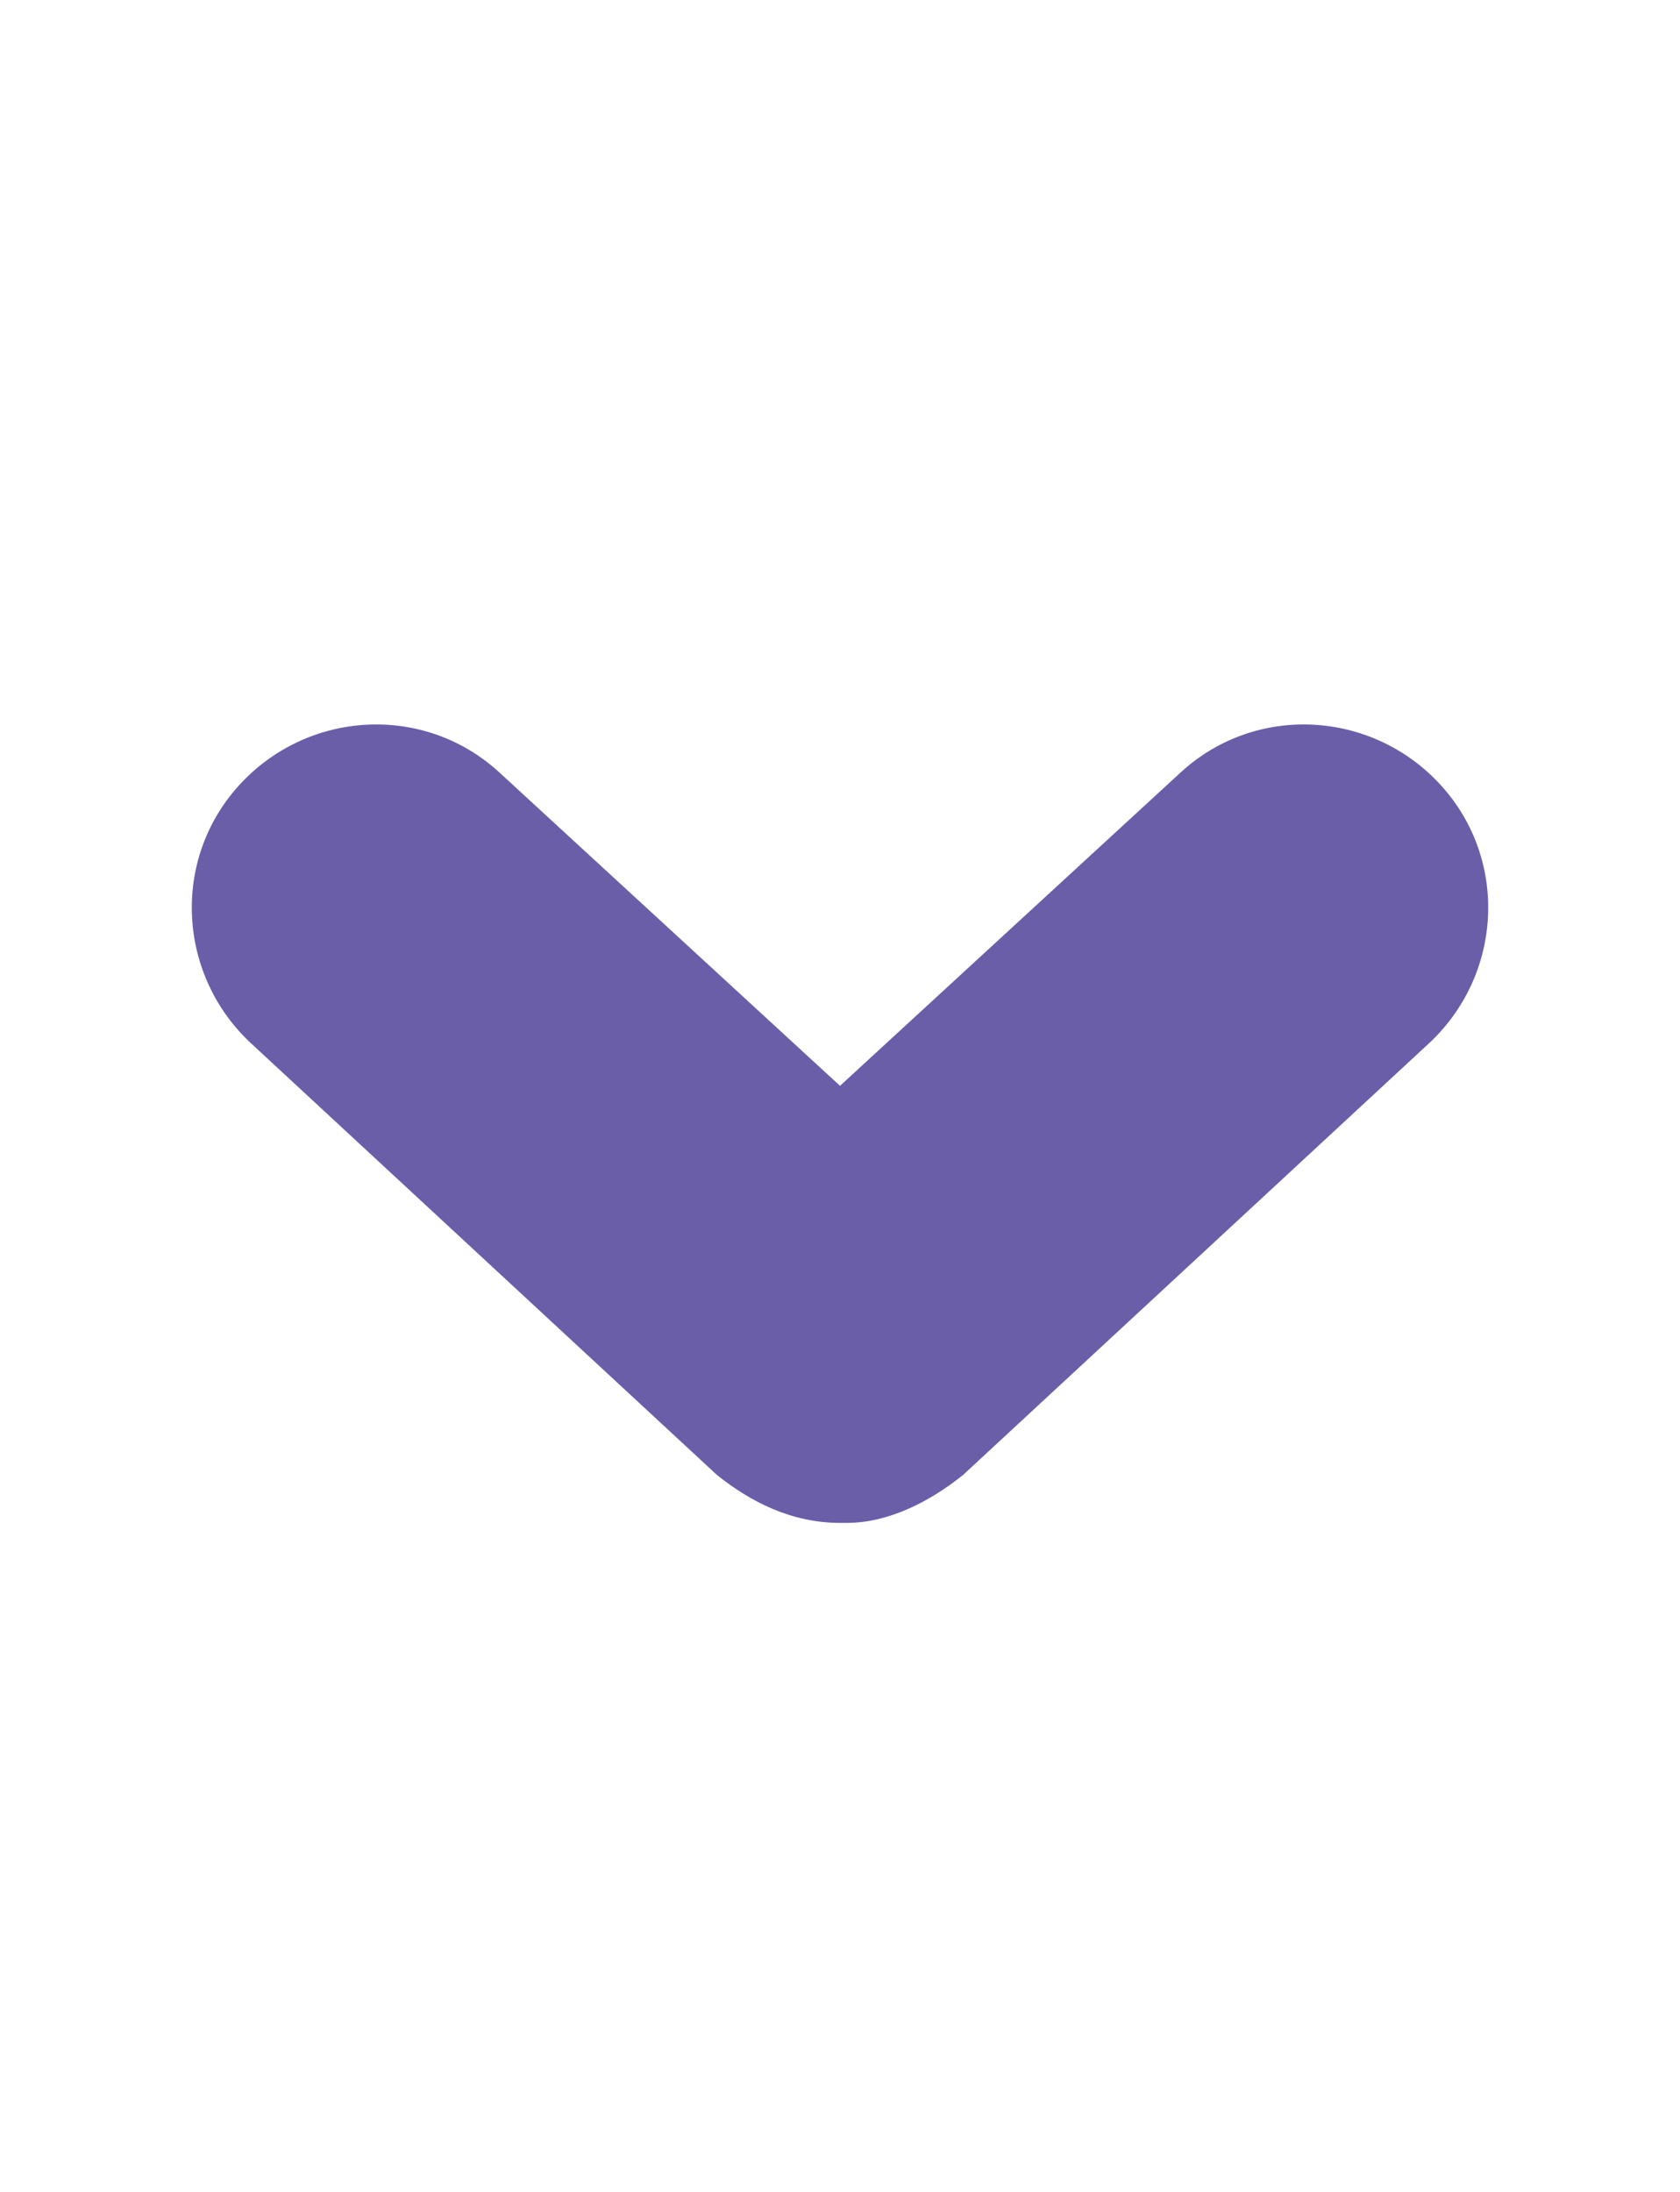 <?xml version="1.0" encoding="UTF-8"?> <!-- Generator: Adobe Illustrator 21.1.0, SVG Export Plug-In . SVG Version: 6.00 Build 0) --> <svg xmlns="http://www.w3.org/2000/svg" xmlns:xlink="http://www.w3.org/1999/xlink" id="Layer_1" x="0px" y="0px" viewBox="0 0 24.6 32.1" style="enable-background:new 0 0 24.6 32.1;" xml:space="preserve"> <style type="text/css"> .st0{fill:#6A5EA9;} </style> <path class="st0" d="M12.3,22.3h0.1c0.6,0,1.2-0.3,1.7-0.7l6.8-6.3c1.1-1,1.2-2.7,0.2-3.8s-2.7-1.2-3.8-0.2l-5,4.6l-5-4.6 c-1.1-1-2.8-0.9-3.8,0.2s-0.9,2.8,0.2,3.8l6.8,6.3C11,22,11.6,22.3,12.3,22.3C12.2,22.3,12.2,22.3,12.3,22.3z"></path> </svg> 